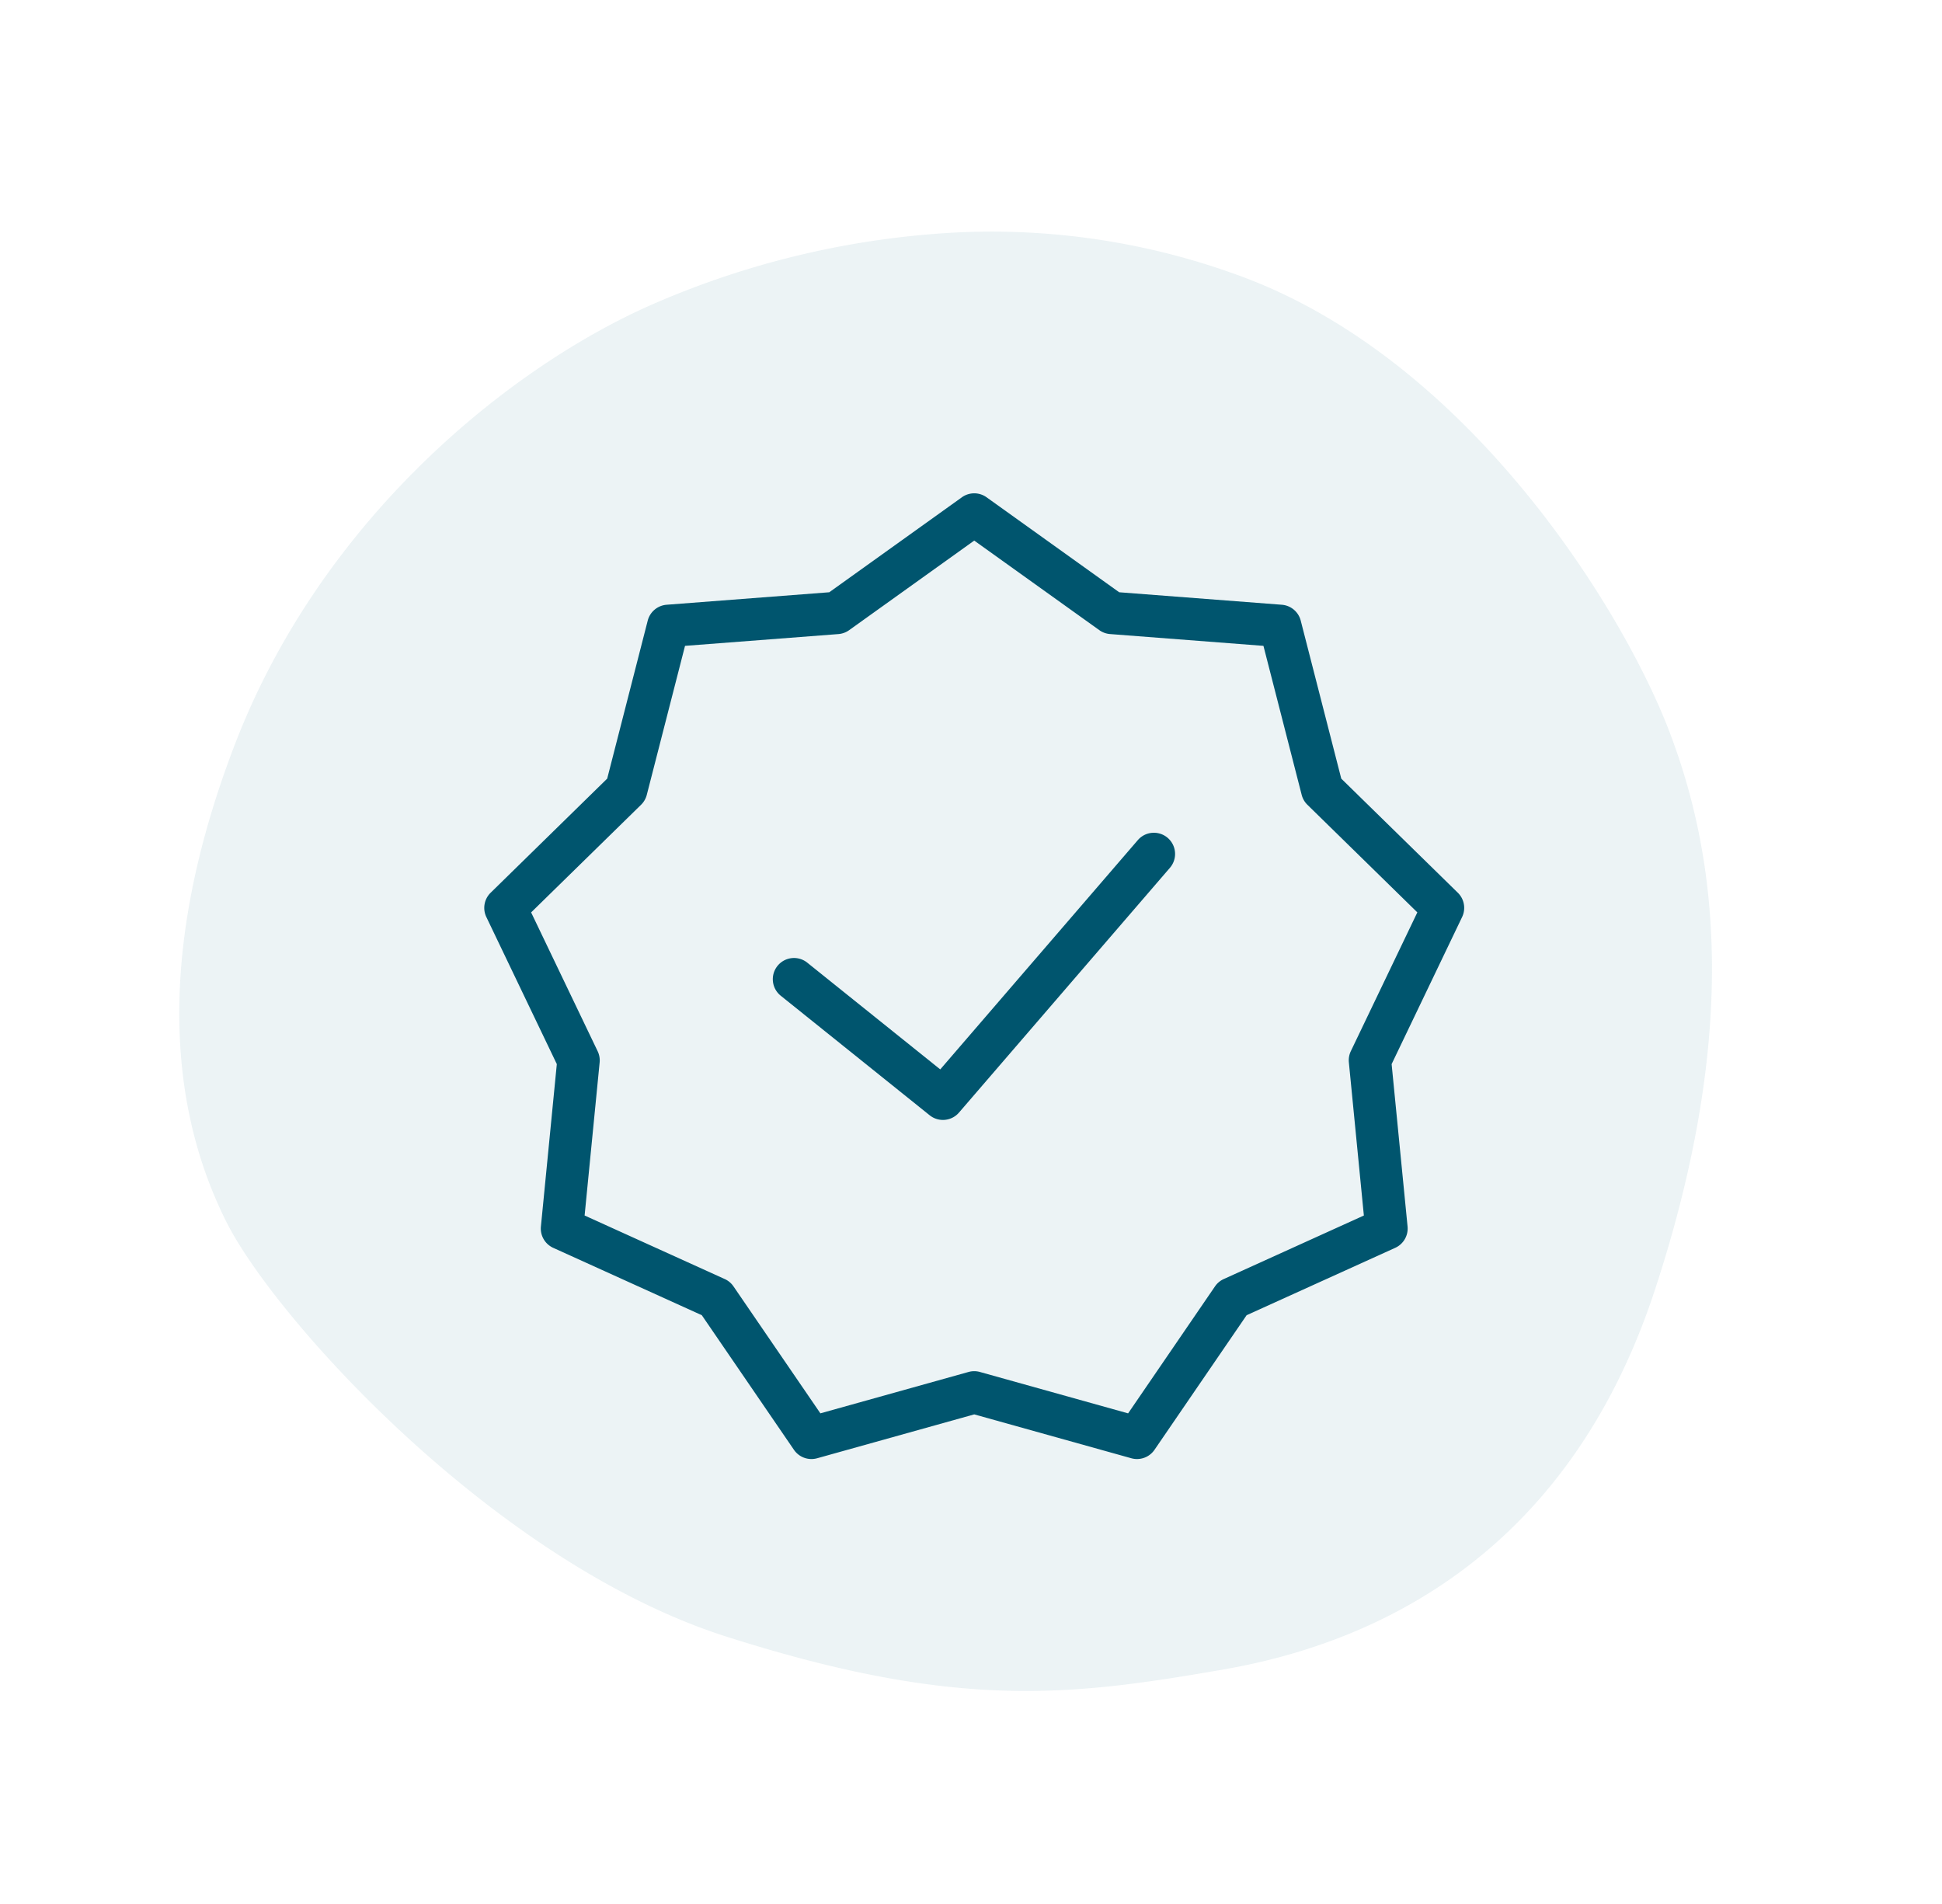 <svg xmlns="http://www.w3.org/2000/svg" xmlns:xlink="http://www.w3.org/1999/xlink" width="222.179" height="217.788" viewBox="0 0 222.179 217.788">
  <defs>
    <clipPath id="clip-path">
      <rect id="Rectangle_126" data-name="Rectangle 126" width="112.112" height="110.482" fill="#00556e"/>
    </clipPath>
  </defs>
  <g id="Groupe_632" data-name="Groupe 632" transform="translate(-644 -303.607)">
    <g id="Patate_1" data-name="Patate 1" transform="matrix(-0.934, -0.358, 0.358, -0.934, 806.526, 521.395)" opacity="0.2">
      <path id="Tracé_3" data-name="Tracé 3" d="M1574.615-1246.958c27.685-1.6,61.221,15.47,70.369,23.814s18.648,23.4,18.648,51.278-14.074,51.973-26.916,64.489a99.932,99.932,0,0,1-27.517,19.032,82.17,82.17,0,0,1-34.583,7.737c-27.621,0-53.916-20.2-63.684-31.115s-19.717-28.354-21.287-60.143,15.17-49.085,30.514-58.239S1546.929-1245.36,1574.615-1246.958Z" transform="translate(-1489.542 1247.063)" fill="#9ec2cc"/>
    </g>
    <g id="Groupe_197" data-name="Groupe 197" transform="translate(699.404 360.045)">
      <g id="Groupe_196" data-name="Groupe 196" clip-path="url(#clip-path)">
        <path id="Tracé_850" data-name="Tracé 850" d="M60.319,80.894A2.416,2.416,0,0,1,58.8,80.36l-17-13.646a2.425,2.425,0,1,1,3.036-3.781L60.011,75.113,82.645,48.848a2.425,2.425,0,0,1,3.673,3.166L62.156,80.052a2.415,2.415,0,0,1-1.838.842" transform="translate(-7.844 -9.208)" fill="#00556e"/>
        <path id="Tracé_851" data-name="Tracé 851" d="M74.682,110.482a2.418,2.418,0,0,1-.653-.09l-17.973-5.02-17.973,5.02a2.426,2.426,0,0,1-2.653-.965l-10.541-15.4-17-7.708A2.424,2.424,0,0,1,6.48,83.876L8.3,65.3.238,48.475a2.423,2.423,0,0,1,.49-2.78L14.063,32.639,18.7,14.563a2.427,2.427,0,0,1,2.164-1.815l18.606-1.429L54.643.453a2.425,2.425,0,0,1,2.824,0L72.64,11.319l18.606,1.429a2.427,2.427,0,0,1,2.163,1.815l4.638,18.076,13.335,13.055a2.423,2.423,0,0,1,.49,2.78L103.808,65.3l1.823,18.573a2.424,2.424,0,0,1-1.411,2.445l-17,7.708-10.541,15.4a2.424,2.424,0,0,1-2,1.055M56.055,100.43a2.418,2.418,0,0,1,.652.09l16.954,4.736L83.6,90.73a2.422,2.422,0,0,1,1-.839l16.032-7.27L98.916,65.1a2.419,2.419,0,0,1,.226-1.284l7.608-15.874L94.172,35.63a2.427,2.427,0,0,1-.653-1.13L89.143,17.45,71.593,16.1a2.422,2.422,0,0,1-1.227-.447L56.055,5.407,41.744,15.655a2.422,2.422,0,0,1-1.227.447L22.968,17.45,18.592,34.5a2.427,2.427,0,0,1-.653,1.13L5.361,47.945l7.608,15.874A2.419,2.419,0,0,1,13.2,65.1l-1.72,17.519,16.032,7.27a2.422,2.422,0,0,1,1,.839l9.943,14.525L55.4,100.52a2.418,2.418,0,0,1,.652-.09" transform="translate(0)" fill="#00556e"/>
      </g>
    </g>
  </g>
</svg>
